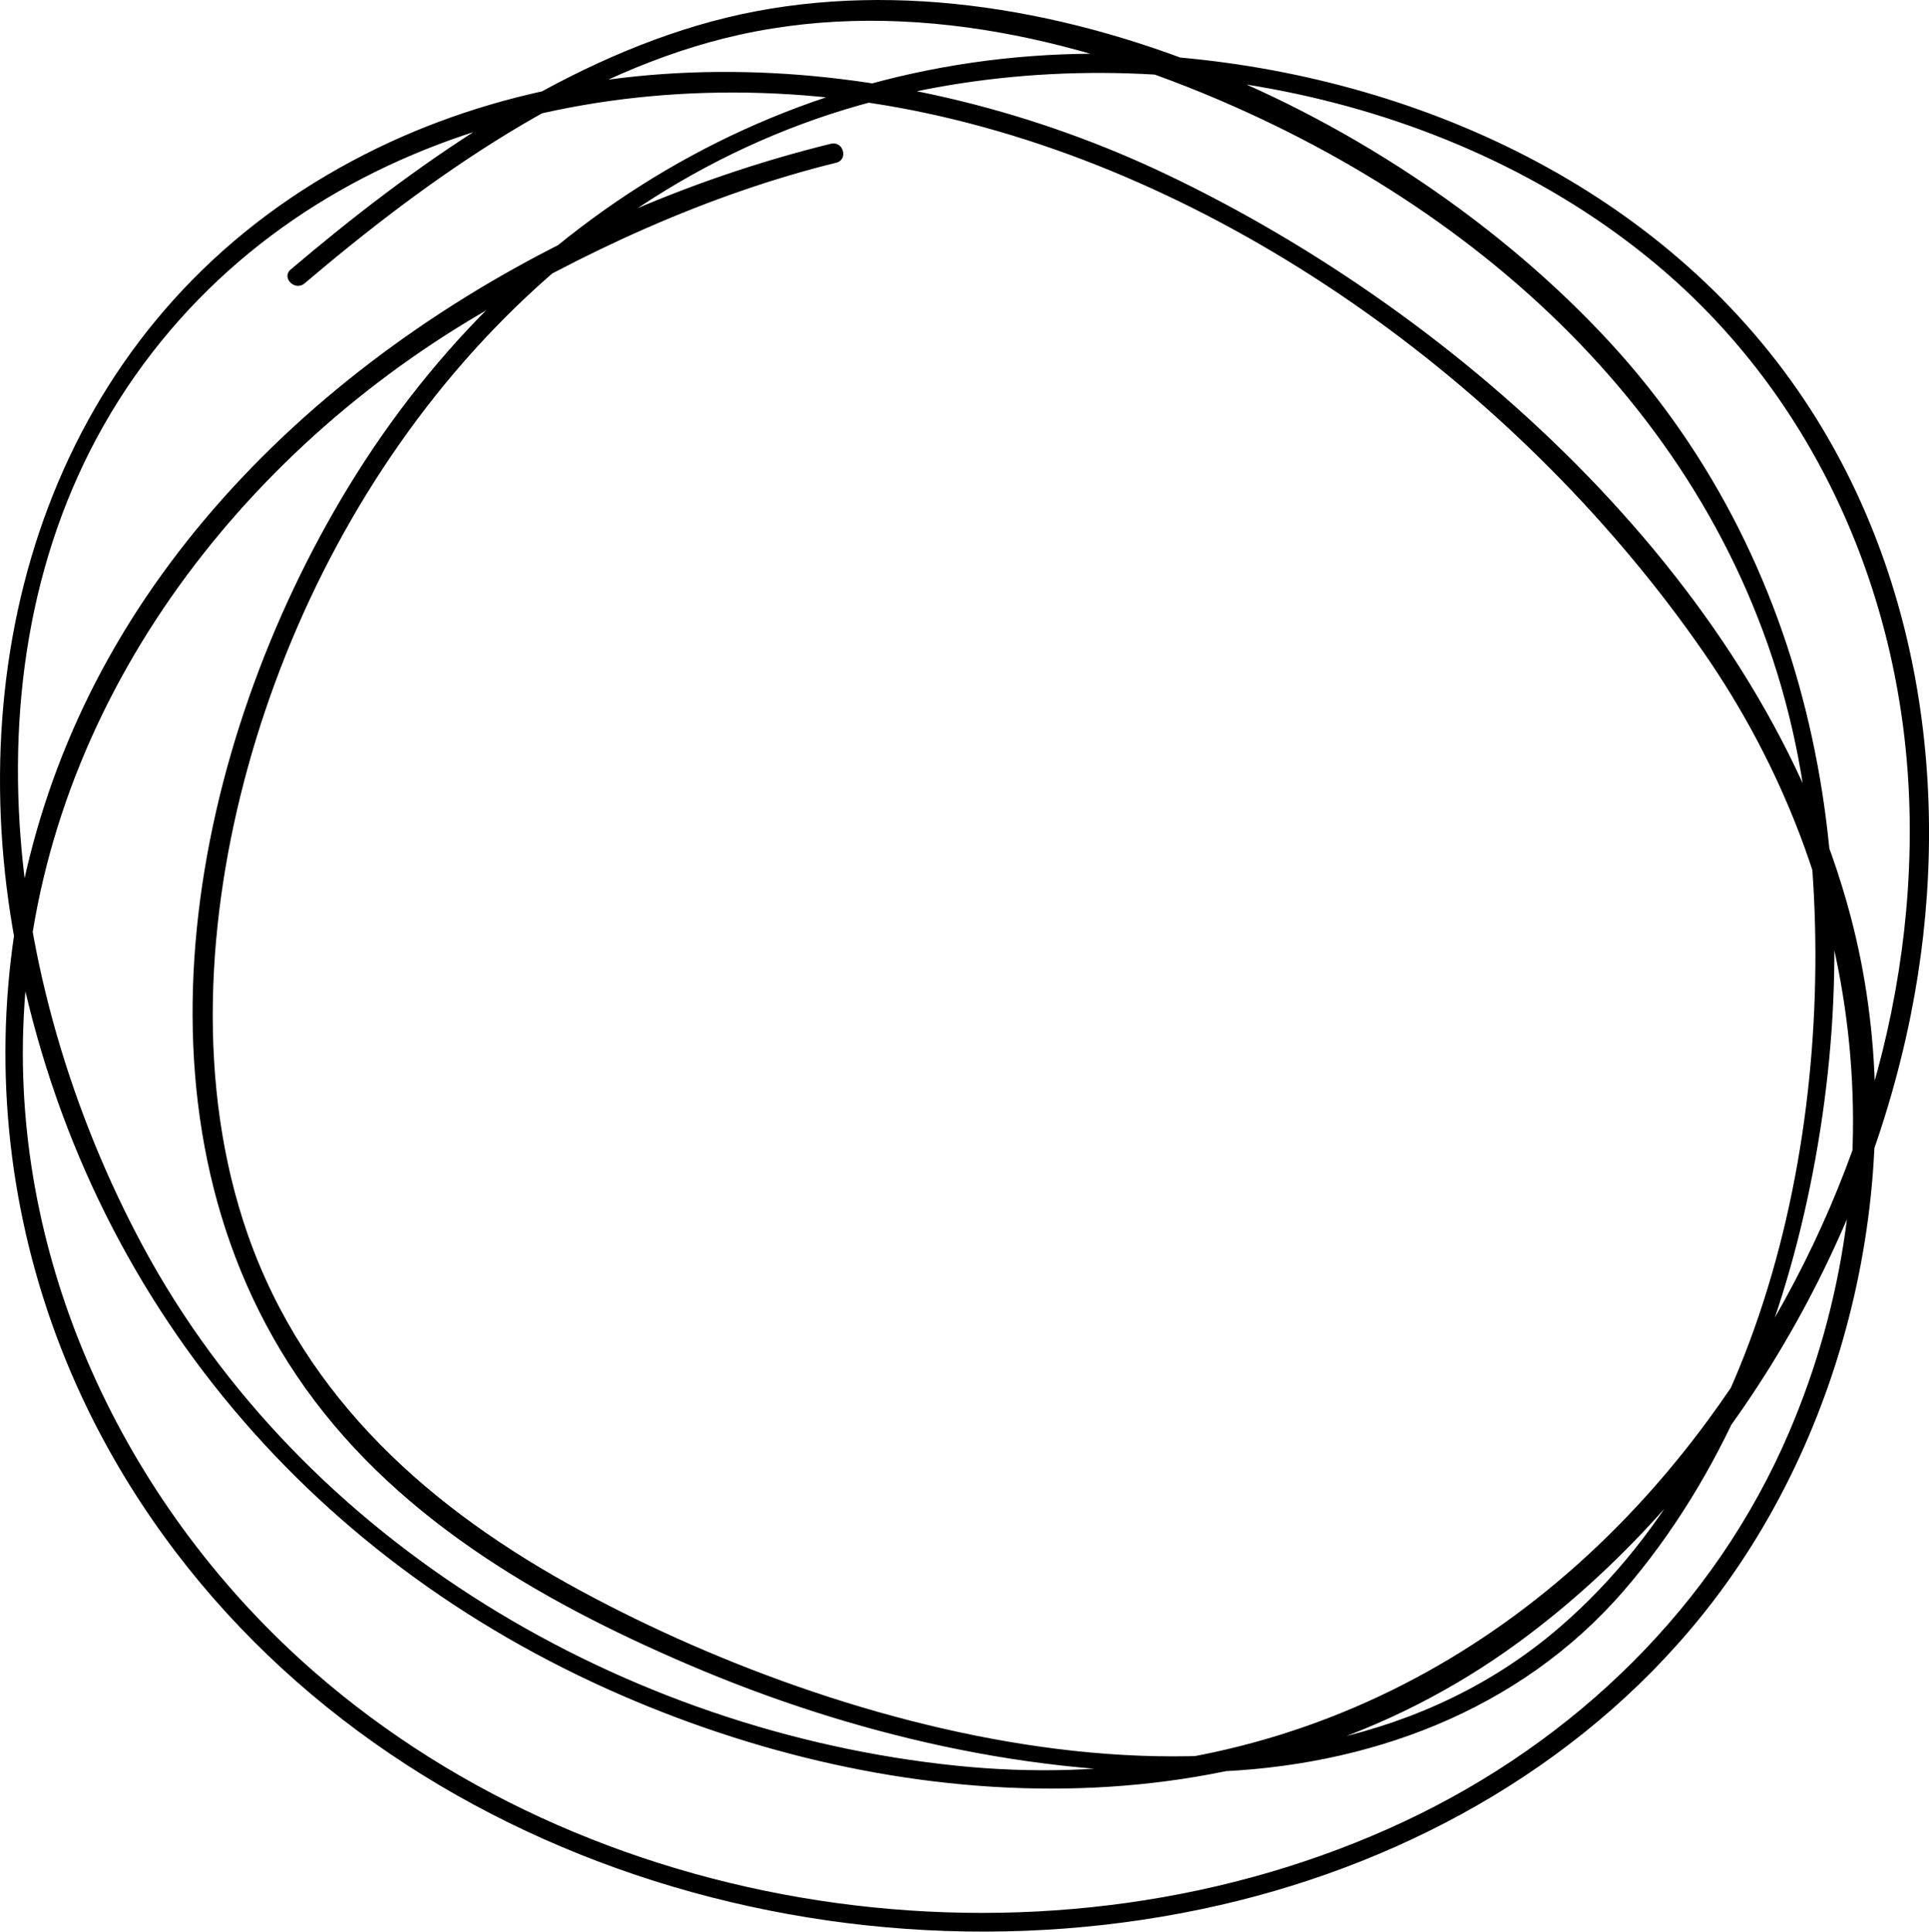 <?xml version="1.0" encoding="UTF-8"?>
<svg id="a" data-name="Ebene 1" xmlns="http://www.w3.org/2000/svg" width="12.112mm" height="12.129mm" viewBox="0 0 34.334 34.382">
  <path d="m14.792,2.558C9.663,3.819,4.542,7.037,1.932,11.713c-2.523,4.52-2.434,9.98.2,14.432,3.91,6.61,12.274,9.442,19.588,7.764,3.416-.784,6.621-2.598,8.769-5.404,2.572-3.359,3.531-8.096,2.452-12.187-1.538-5.828-6.896-10.697-12.177-13.213-4.616-2.2-10.402-2.658-14.935.006C.986,5.955-.723,11.455.272,16.787c1.144,6.132,5.115,10.931,10.808,13.396,5.138,2.225,11.271,2.48,15.953-.954,3.56-2.612,6.106-6.843,6.974-11.151.766-3.8.226-7.911-2.014-11.139-2.57-3.704-6.996-5.655-11.409-5.948-6.004-.398-11.294,2.601-14.388,7.685-2.784,4.576-4.091,11.09-.917,15.808,1.663,2.471,4.294,3.997,6.978,5.147,2.882,1.235,6.121,2.001,9.273,1.907,2.8-.084,5.512-1.071,7.375-3.228,1.745-2.021,2.779-4.596,3.311-7.189,1.093-5.328.197-10.952-3.572-15.038C24.901,2.026,18.223-1.116,12.677.379c-2.773.748-5.341,2.583-7.503,4.418-.172.146.077.393.247.247,2.19-1.86,4.89-3.796,7.743-4.426,3.058-.675,6.239.105,9.034,1.382,5.12,2.338,9.184,6.558,9.94,12.303.647,4.913-.442,11.269-4.381,14.664-4.727,4.073-12.506,2.003-17.405-.643-2.671-1.442-4.916-3.415-5.943-6.352-.923-2.641-.732-5.654.002-8.313C5.923,8.184,9.929,3.279,15.555,1.803c4.649-1.22,10.18-.219,13.913,2.893,2.874,2.397,4.417,5.971,4.518,9.681.106,3.912-1.286,7.773-3.589,10.906-3.193,4.343-7.948,6.704-13.372,6.146-5.9-.607-11.639-3.965-14.478-9.24C.037,17.525-.795,11.24,2.405,6.688,5.549,2.216,11.373.919,16.49,2.014c5.49,1.175,10.663,5.016,13.834,9.599,2.841,4.106,3.495,9.258,1.522,13.876-1.325,3.1-3.82,5.511-6.855,6.934-6.212,2.912-14.242,1.85-19.414-2.678C2.323,26.898.274,22.688.413,18.328c.169-5.307,3.473-9.92,7.917-12.612,2.01-1.217,4.269-2.258,6.555-2.82.219-.054.126-.391-.093-.337h0Z" style="stroke-width: 0px;"/>
</svg>